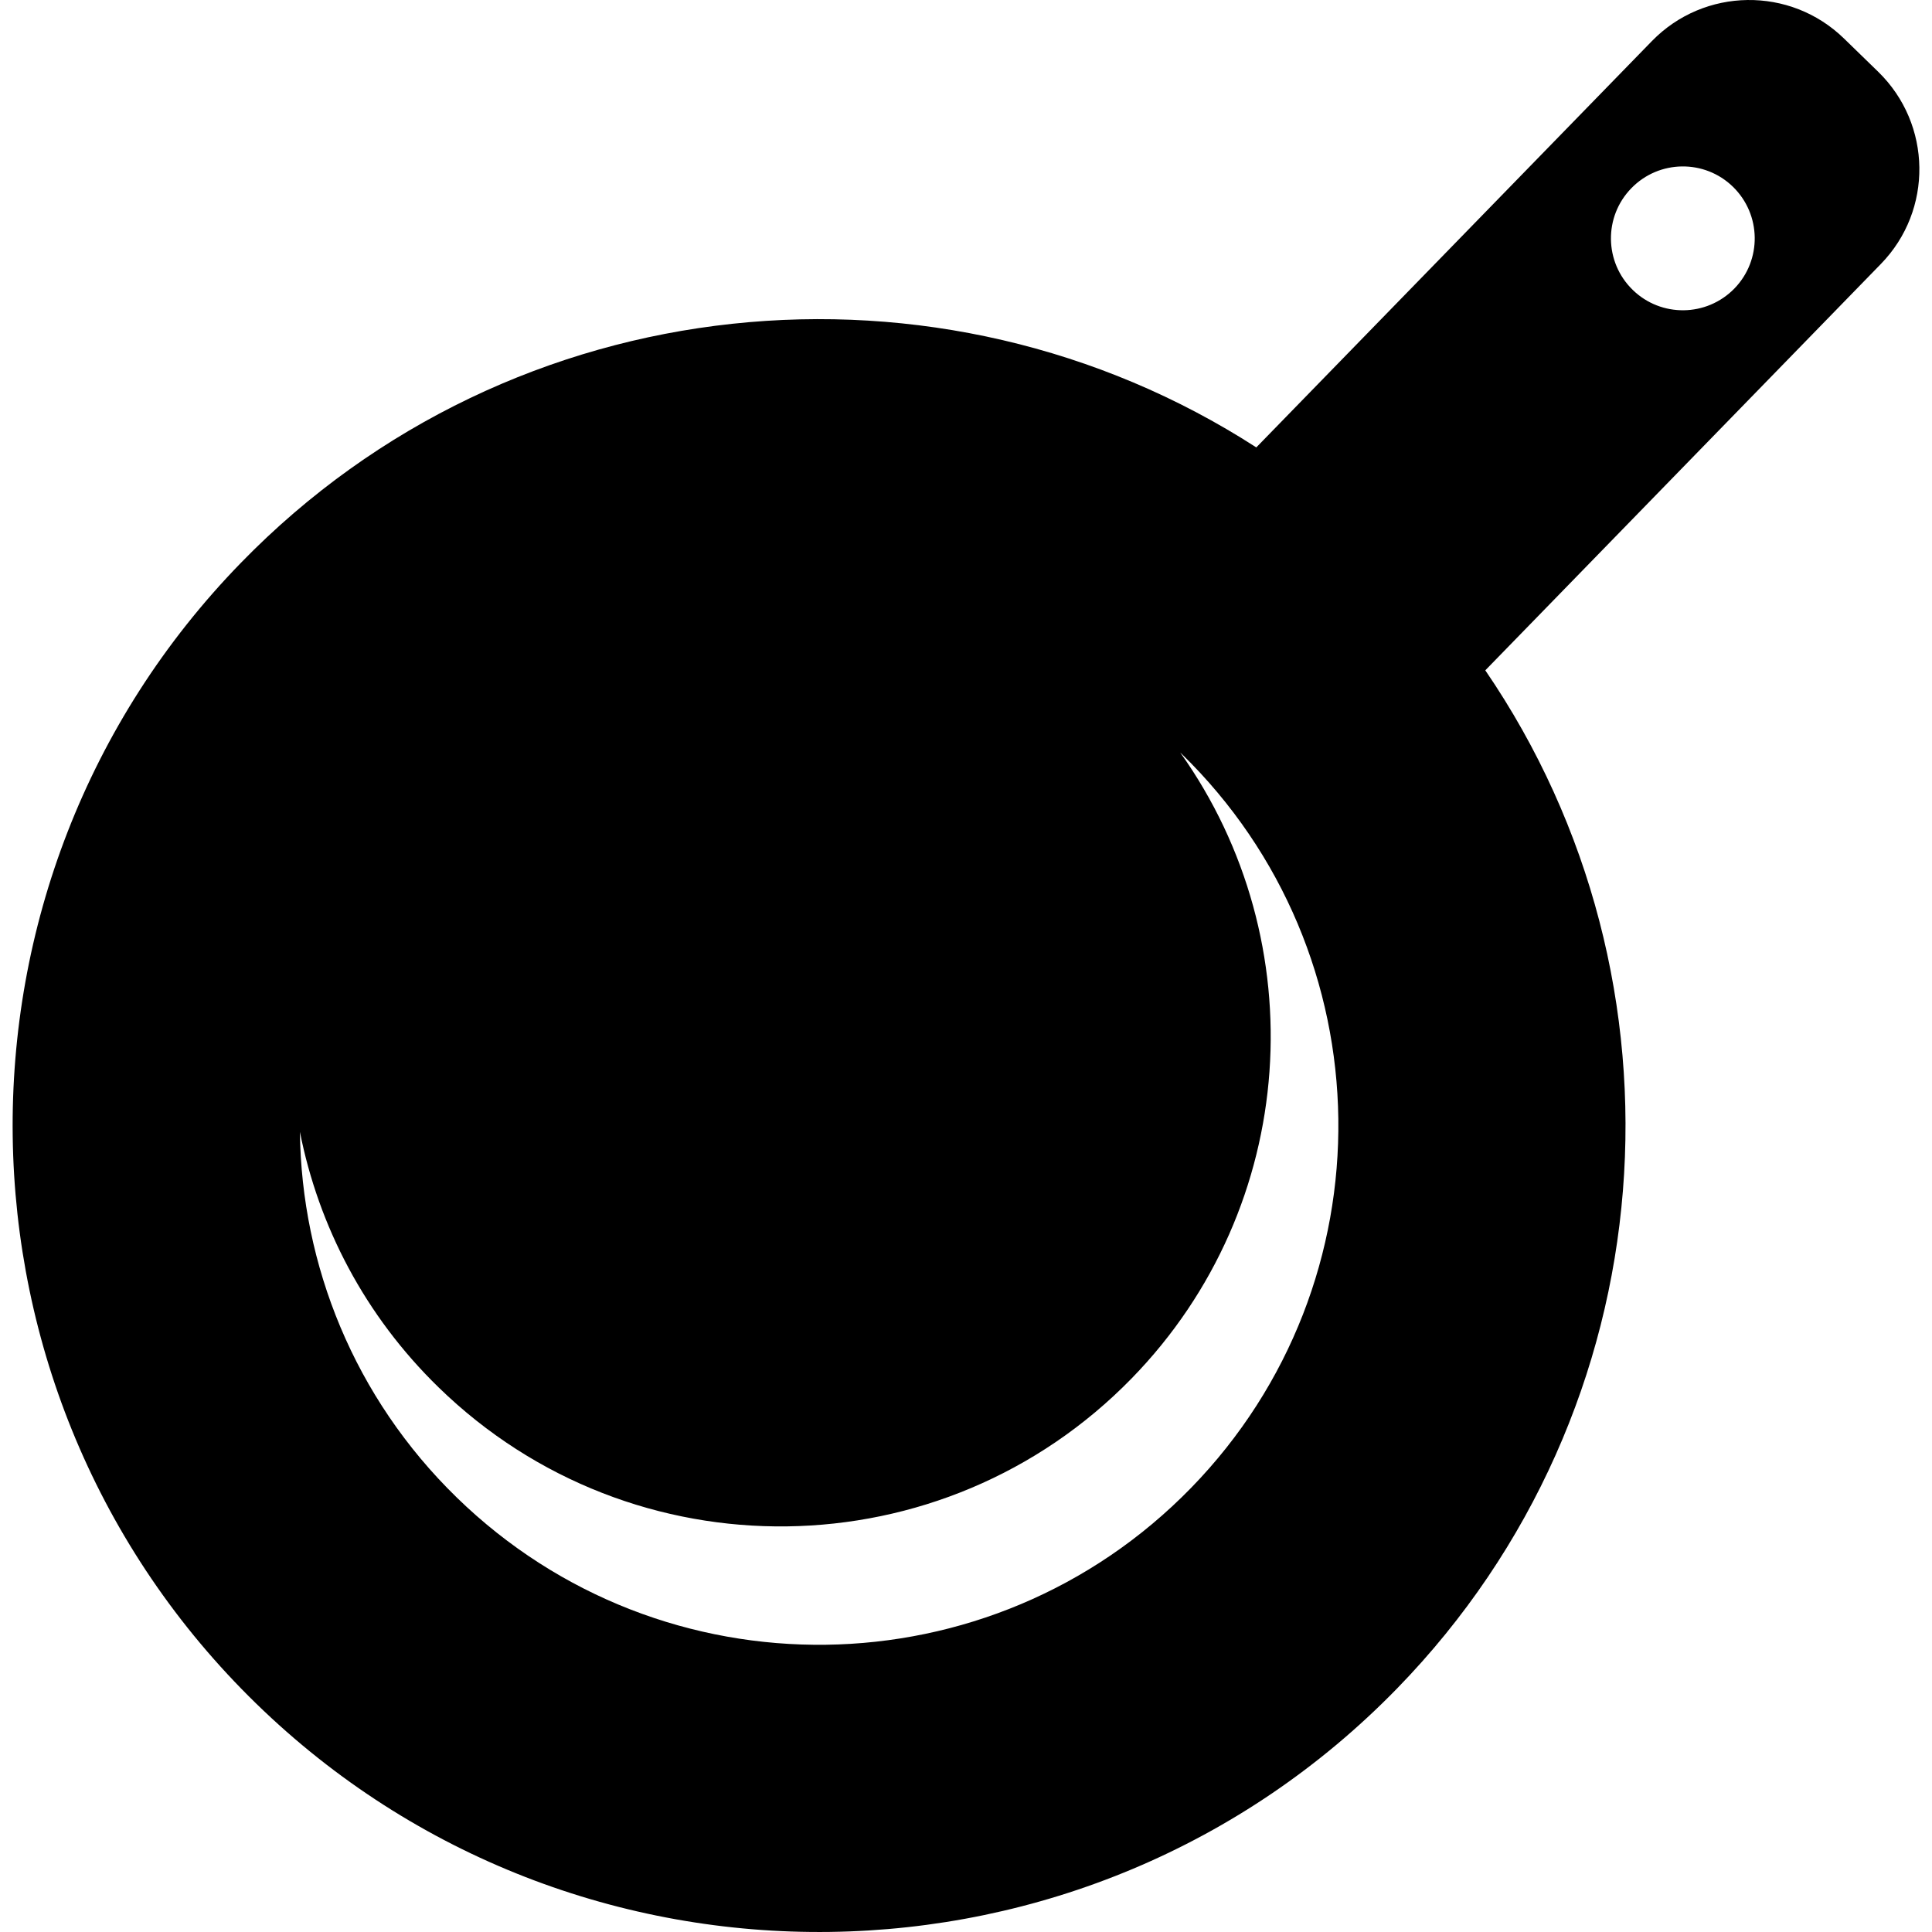 <!--?xml version="1.0" encoding="utf-8"?-->
<!-- Generator: Adobe Illustrator 15.1.0, SVG Export Plug-In . SVG Version: 6.00 Build 0)  -->

<svg version="1.1" id="_x32_" xmlns="http://www.w3.org/2000/svg" xmlns:xlink="http://www.w3.org/1999/xlink" x="0px" y="0px" width="512px" height="512px" viewBox="0 0 512 512" style="width: 256px; height: 256px; opacity: 1;" xml:space="preserve">
<style type="text/css">

	.st0{fill:#4B4B4B;}

</style>
<g>
	<path class="st0" d="M497.759,19.037l-9.078-8.828c-14.25-13.875-37.031-13.563-50.906,0.672L332.931,118.568
		c-83.734-54.016-196.938-43.531-269.063,30.563C-18.381,233.6-16.569,369.24,67.916,451.49
		c84.484,82.234,220.125,80.422,302.344-4.047c72.14-74.109,79.609-187.531,23.359-269.797L498.446,69.959
		C512.321,55.725,512.009,32.928,497.759,19.037z M315.681,394.271c-53.016,54.453-140.141,55.625-194.609,2.609
		c-27.266-26.547-41.156-61.656-41.594-96.922c4.938,24.938,17.188,48.672,36.781,67.734
		c51.406,50.047,133.641,48.938,183.688-2.453c44.469-45.672,48.516-115.672,12.828-165.813c0.094,0.078,0.203,0.172,0.281,0.266
		C367.525,252.693,368.681,339.818,315.681,394.271z M459.634,76.459c-7.359,7.547-19.422,7.703-26.953,0.359
		c-7.546-7.344-7.703-19.406-0.359-26.938c7.328-7.547,19.406-7.719,26.938-0.375C466.79,56.865,466.962,68.912,459.634,76.459z" style="fill: rgb(0, 0, 0);"></path>
</g>
</svg>
